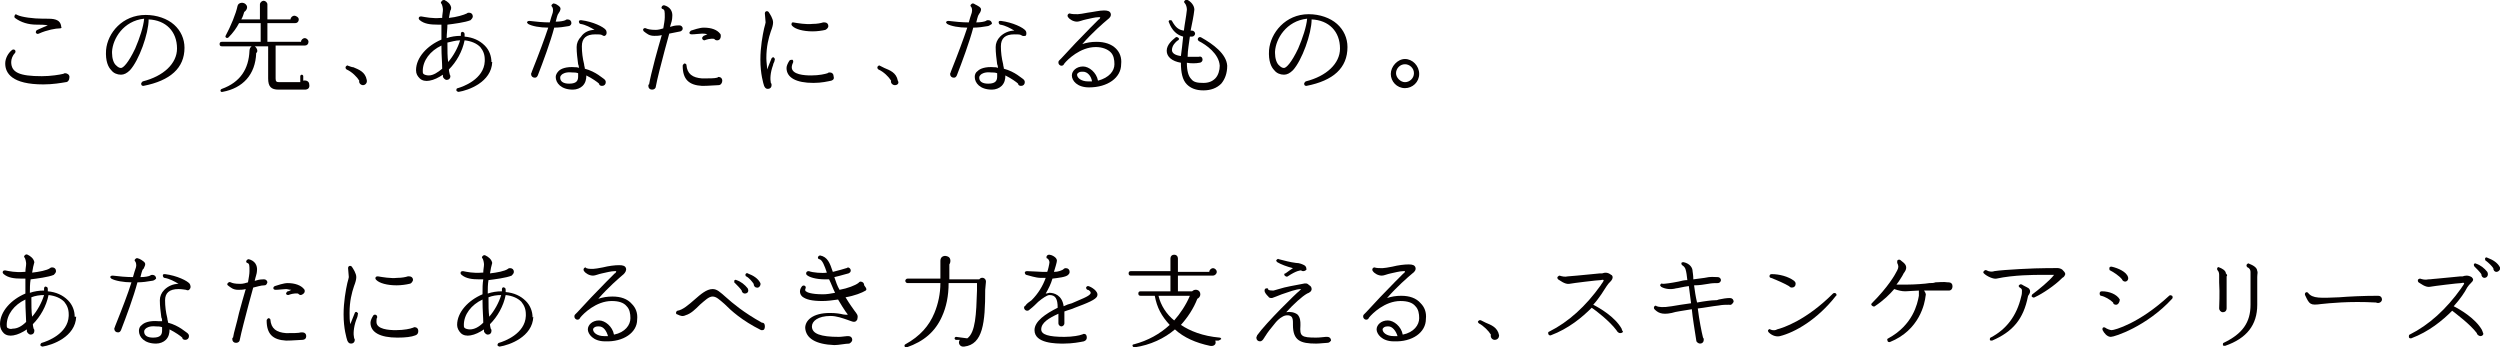 <?xml version="1.0" encoding="utf-8"?>
<!-- Generator: Adobe Illustrator 27.7.0, SVG Export Plug-In . SVG Version: 6.00 Build 0)  -->
<svg version="1.1" id="a" xmlns="http://www.w3.org/2000/svg" xmlns:xlink="http://www.w3.org/1999/xlink" x="0px" y="0px"
	 viewBox="0 0 334.7 46.5" style="enable-background:new 0 0 334.7 46.5;" xml:space="preserve">
<style type="text/css">
	.st0{fill:#040000;}
</style>
<path class="st0" d="M8.8,11c-0.6,0.1-1.7,0.3-3,0.3c-4.2,0-5.1-1.5-5.1-2.8c0-0.7,0.4-1.4,0.9-1.8c0.1-0.1,0.3-0.1,0.4,0
	c0.1,0.1,0.1,0.3,0,0.4C1.7,7.4,1.5,7.9,1.5,8.3c0,1.4,1.1,1.9,4.1,1.9c1.2,0,2.4-0.2,2.8-0.3c0.1,0,0.2-0.1,0.3-0.1
	c0.3,0,0.6,0.2,0.6,0.5C9.3,10.7,9.1,11,8.8,11L8.8,11z M8,3.8C7.5,3.8,6.3,4,5.2,4.5C5,4.6,4.9,4.5,4.8,4.4C4.8,4.2,4.8,4.1,5,4
	c0.7-0.3,1.1-0.5,1.4-0.6C6,3.3,5.4,3.3,4.9,3.3C3.8,3.3,2.8,3,2,2.4C1.9,2.3,1.9,2.2,2,2C2,1.9,2.2,1.9,2.3,2
	c0.6,0.3,2.2,0.5,3.4,0.5h0.4c1,0,2,0,2.1,1.1C8.3,3.7,8.2,3.8,8,3.8L8,3.8z"/>
<path class="st0" d="M19.2,11.5c-0.2,0-0.3-0.1-0.3-0.3c0-0.1,0.1-0.2,0.2-0.3c2.8-0.7,4.6-2.4,4.6-4.4c0-2.3-1.5-3.8-3.8-3.9
	c0,1.9-1.3,5.5-2.5,6.8c-0.4,0.4-0.8,0.6-1.2,0.6c-0.5,0-1-0.2-1.3-0.6c-0.4-0.4-0.8-1.2-0.7-2.7C14.4,4.4,16.4,2,19.5,2
	c1.5,0,2.9,0.5,3.8,1.3c0.9,0.8,1.4,1.9,1.4,3.1C24.7,9.1,22.8,10.8,19.2,11.5L19.2,11.5z M15,6.9v0.2c0,0.7,0.2,1.4,0.6,1.7
	c0.2,0.2,0.4,0.3,0.6,0.3c0.3,0,1-0.7,1.9-2.6c0.6-1.4,1.1-2.9,1.2-4C16.5,2.8,15.1,5.2,15,6.9L15,6.9z"/>
<path class="st0" d="M40.8,12h-3.5c-1,0-1.4-0.4-1.4-1.5V6.2h-1.8c0.3,0.2,0.5,0.7,0.2,0.9c-0.1,2.9-1.8,4.7-4.5,5.2
	c-0.3,0.1-0.4-0.3-0.1-0.4c2.5-0.9,3.6-2.7,3.7-5.1c0-0.2,0.1-0.5,0.3-0.6h-4c-0.2,0-0.3-0.1-0.3-0.3s0.1-0.3,0.3-0.3h5.2V3.1H32
	c-0.3,0.6-0.8,1.3-1.4,1.9c-0.2,0.2-0.5,0-0.4-0.2c0.7-1.3,1.4-3,1.6-4c0.1-0.5,0.9-0.6,1.2-0.1c0.2,0.3,0,0.7-0.3,0.9
	c-0.1,0.3-0.2,0.7-0.4,1h2.5v-2c0-0.3,0.3-0.5,0.5-0.5s0.5,0.2,0.5,0.5v2h3.1c0-0.3,0.3-0.5,0.5-0.5S40,2.3,40,2.6s-0.2,0.5-0.5,0.5
	h-3.7v2.5h4.5c0-0.3,0.3-0.5,0.5-0.5s0.5,0.2,0.5,0.5s-0.2,0.5-0.5,0.5h-3.9v4.4c0,0.4,0.1,0.5,0.5,0.5h2.8v-0.8
	c0-0.1,0.1-0.2,0.2-0.2s0.2,0.1,0.2,0.2v0.6c0.4-0.1,0.8,0.1,0.8,0.5C41.5,11.8,41.2,12,40.8,12L40.8,12z"/>
<path class="st0" d="M48.6,11.4c-0.3,0-0.6-0.3-0.5-0.6c-0.3-0.5-1-1.2-1.7-1.5c-0.1-0.1-0.2-0.2-0.1-0.4c0.1-0.1,0.2-0.2,0.3-0.1
	C46.9,8.9,47.1,9,47.3,9c0.7,0.3,1.6,0.6,1.8,1.7C49.2,11.1,48.9,11.4,48.6,11.4L48.6,11.4z"/>
<path class="st0" d="M65.9,8.3c-0.1,2.7-3.2,3.8-4.5,4c-0.1,0-0.3-0.1-0.3-0.2s0-0.3,0.2-0.3c0.7-0.2,3.5-1.2,3.6-3.6V8
	c0-0.7-0.2-1.2-0.6-1.7c-0.5-0.5-1.2-0.8-2.1-0.9c-0.3,1.5-1.1,2.9-2.1,3.9c0,0.3,0.1,0.5,0.1,0.6c0,0.1,0.1,0.2,0.1,0.3
	c0,0.3-0.2,0.5-0.5,0.5c-0.2,0-0.4-0.2-0.5-0.4c0-0.1,0-0.2,0-0.3c-0.6,0.4-1.2,0.7-1.8,0.8c-0.5,0.1-1,0-1.3-0.3
	c-0.3-0.3-0.5-0.6-0.5-1.1c0-1.7,1.5-3.3,3.4-4.1c0-0.8,0-1.4,0-2c-0.2,0-0.3,0-0.5,0c-1,0-1.8-0.1-2.4-0.6
	c-0.1-0.1-0.2-0.2-0.1-0.4c0.1-0.1,0.2-0.1,0.3-0.1C57,2.3,57.9,2.5,59,2.4c0.1,0,0.2,0,0.2,0c0-0.4,0.1-0.8,0.1-1.1
	c0-0.2-0.1-0.7-0.2-0.8c-0.1-0.1-0.1-0.2,0-0.3C59.2,0,59.4,0,59.5,0c0.4,0.2,0.8,0.5,0.9,1c0,0.1,0,0.3-0.1,0.4
	c-0.1,0.3-0.1,0.6-0.2,1c1-0.1,2-0.4,2.4-0.6c0.1-0.1,0.2-0.1,0.3-0.1c0.3,0,0.5,0.2,0.5,0.5c0,0.2-0.2,0.4-0.3,0.5
	c-0.7,0.3-2.3,0.5-3.1,0.6c0,0.6-0.1,1.2-0.1,1.8c0.6-0.2,1.2-0.3,1.9-0.3l0-0.3c0-0.2,0.2-0.3,0.3-0.2c0.1,0,0.2,0.1,0.2,0.3
	c0,0.1,0,0.2,0,0.3c1.1,0.1,2,0.5,2.7,1.2c0.6,0.6,0.9,1.4,0.9,2.3V8.3L65.9,8.3z M59.1,6.3V6.1c-1.5,0.7-2.5,2-2.5,3.4
	c0,0.2,0,0.3,0.1,0.4c0.1,0.1,0.4,0.2,0.7,0.2c0.6,0,1.2-0.4,1.8-0.9C59.2,8.4,59.1,7.4,59.1,6.3z M59.9,5.7c0,1.1,0,1.9,0.1,2.6
	c0.7-0.8,1.3-1.9,1.6-2.9C61,5.4,60.4,5.6,59.9,5.7z"/>
<path class="st0" d="M76.1,3.5c-0.5,0.1-1.3,0.2-1.9,0.2c-0.5,1.9-1.5,4.6-2.2,6.4c-0.1,0.2-0.2,0.3-0.4,0.3c-0.3,0-0.5-0.2-0.5-0.5
	c0-0.1,0.1-0.2,0.1-0.3c1-2.5,1.7-4.4,2.2-5.9c-1.1,0-2.2-0.2-2.7-0.5c-0.1-0.1-0.2-0.2-0.1-0.3c0.1-0.1,0.2-0.1,0.3-0.1
	c0.7,0.1,1.9,0.2,2.7,0.2c0.1-0.4,0.3-1,0.4-1.3c0.1-0.4,0-0.7-0.1-0.8c-0.1-0.1-0.1-0.2,0-0.3c0.1-0.1,0.2-0.2,0.3-0.1
	C74.2,0.4,74.8,0.7,75,1c0.1,0.2,0,0.4-0.1,0.6c-0.1,0.1-0.1,0.2-0.2,0.3c-0.1,0.2-0.2,0.6-0.3,1c0.6,0,1.1-0.1,1.3-0.2
	c0.1-0.1,0.2-0.1,0.3-0.1c0.3,0,0.5,0.2,0.5,0.5C76.5,3.3,76.3,3.5,76.1,3.5L76.1,3.5z M80.6,4.7c-0.1-0.1-0.5-0.1-0.9-0.1
	c-1.2,0-1.8,0.5-1.8,1.6c0,0.8,0.1,1.6,0.3,2.4c0,0.2,0.1,0.4,0.1,0.6c1.5,0.4,2.4,1.3,2.6,1.4c0.1,0.1,0.2,0.2,0.2,0.4
	c0,0.3-0.2,0.5-0.5,0.5c-0.2,0-0.4-0.1-0.4-0.3c-0.2-0.2-0.9-0.7-1.7-1.1c0,0.5-0.1,1-0.5,1.4c-0.3,0.3-0.8,0.5-1.3,0.5
	c-1.6,0-2.3-0.9-2.3-1.7c0-0.3,0.2-0.6,0.4-0.8c0.3-0.3,1-0.6,2.2-0.5c0.2,0,0.3,0,0.5,0.1c0-0.1,0-0.3-0.1-0.5
	c-0.1-0.8-0.2-1.5-0.2-2.3c0-0.5,0.2-1,0.6-1.4C78.2,4.3,78.9,4,79.6,4c-0.5-0.3-1.2-0.7-1.9-0.8c-0.1,0-0.2-0.2-0.2-0.3
	c0-0.2,0.2-0.2,0.3-0.2c1.6,0.2,3,0.9,3.3,1.3c0.1,0.1,0.2,0.5,0,0.7C81,4.8,80.9,4.9,80.6,4.7L80.6,4.7z M77.4,9.8
	c-0.3-0.1-0.5-0.1-0.8-0.1c-0.9-0.1-1.3,0.2-1.4,0.3c-0.1,0.1-0.2,0.2-0.2,0.4c0,0.5,0.4,0.8,1.2,0.8c1.1,0,1.2-0.5,1.2-1
	C77.4,10,77.4,9.9,77.4,9.8L77.4,9.8z"/>
<path class="st0" d="M91.1,4.2c-0.5,0.1-1,0.2-1.5,0.3L89,6.7c-0.5,1.9-1,3.8-1.2,4.9c0,0.2-0.2,0.4-0.5,0.4c-0.3,0-0.5-0.2-0.5-0.5
	c0-0.1,0-0.2,0.1-0.2c0.1-0.6,0.4-1.9,0.8-3.4c0.3-1.1,0.6-2.2,0.9-3.2c-0.4,0.1-0.7,0.1-1,0.1c-0.7,0-1-0.3-1.4-0.6
	c-0.1-0.1-0.1-0.2-0.1-0.3c0.1-0.1,0.2-0.2,0.4-0.1C86.7,3.9,87.1,4,87.8,4c0.3,0,0.7-0.1,1-0.2c0.1-0.6,0.2-1.1,0.2-1.5
	c0-0.8,0-1-0.3-1.1c-0.1,0-0.2-0.2-0.1-0.3c0-0.1,0.2-0.2,0.3-0.2c0.8,0.2,1.2,0.8,1.1,1.6C90,2.6,89.9,3,89.7,3.6
	c0.3-0.1,0.7-0.2,1.1-0.2c0.1,0,0.1,0,0.2,0c0.2,0,0.4,0.2,0.4,0.4C91.4,4,91.3,4.1,91.1,4.2L91.1,4.2z M96.2,11.4
	c-0.4,0-1.3,0.1-2.2,0.1c-1.8-0.1-2.6-0.9-2.6-2.7c0-0.1,0.1-0.2,0.2-0.3c0.2,0,0.3,0.1,0.3,0.2c0.1,1.2,0.8,1.7,2.1,1.8
	c0.9,0,1.7,0,2-0.1c0.1,0,0.1-0.1,0.2-0.1c0.3,0,0.5,0.2,0.5,0.5S96.5,11.4,96.2,11.4L96.2,11.4z M96,5.4c-0.2,0-0.3-0.1-0.4-0.2
	c-0.1,0-0.5-0.1-1.3,0.2C94.2,5.4,94,5.3,94,5.1c0-0.1,0.1-0.2,0.2-0.3c0.2-0.1,0.3-0.1,0.5-0.2c-0.3-0.1-0.5-0.1-0.7-0.1
	c-0.3,0-1,0.1-1.4,0.1c-0.2,0-0.3-0.1-0.3-0.2c0-0.1,0.1-0.2,0.2-0.3c0.3-0.1,1.2-0.4,1.7-0.4c1.1,0,1.8,0.3,2.2,0.8
	c0.1,0.1,0.1,0.2,0.1,0.3C96.5,5.2,96.3,5.4,96,5.4L96,5.4z"/>
<path class="st0" d="M103.5,8.7c-0.4,1.1-0.4,1.9-0.3,2.4c0.1,0.1,0.1,0.2,0.1,0.3c0,0.3-0.2,0.5-0.5,0.5s-0.4-0.2-0.5-0.4
	c-0.1-0.3-0.5-1.6-0.5-3.5c0-1.7,0.3-3.3,0.5-4.2c0.1-0.4,0.2-0.7,0.2-0.8c0-0.3-0.1-0.9-0.1-1.2c0-0.3,0.3-0.4,0.5-0.2
	c0.2,0.3,0.6,0.9,0.6,1.4c0,0.3-0.1,0.7-0.3,1.2c-0.3,0.9-0.6,2-0.6,3.6c0,0.5,0.1,1,0.1,1.5c0.2-0.5,0.4-1,0.6-1.5
	c0.1-0.1,0.2-0.2,0.3-0.1c0.1,0.1,0.2,0.2,0.1,0.4C103.7,8.3,103.5,8.5,103.5,8.7L103.5,8.7z M111.3,10.8c-0.5,0.1-1.3,0.3-2.4,0.3
	c-2.3,0-3.6-0.7-3.6-2c0-0.3,0.2-0.7,0.4-1c0.1-0.1,0.3-0.1,0.4-0.1c0.1,0.1,0.1,0.2,0.1,0.3C106.1,8.5,106,8.8,106,9
	c0,1,1.7,1.1,2.6,1.1c1.1,0,1.9-0.2,2.2-0.3c0.1-0.1,0.2-0.1,0.3-0.1c0.3,0,0.5,0.2,0.5,0.5C111.7,10.5,111.6,10.7,111.3,10.8
	L111.3,10.8z M110.5,4c-0.4,0.1-1.1,0.2-1.7,0.2c-1.3,0-2.3-0.3-2.7-0.7c-0.1-0.1-0.2-0.2-0.1-0.4C106,3,106.1,3,106.2,3
	c0.6,0.1,1.7,0.3,2.6,0.2c0.6,0,1.1-0.1,1.4-0.2c0.1,0,0.2,0,0.2,0c0.3,0,0.5,0.2,0.5,0.5C110.9,3.7,110.7,3.9,110.5,4L110.5,4z"/>
<path class="st0" d="M119.8,11.4c-0.3,0-0.6-0.3-0.5-0.6c-0.3-0.5-1-1.2-1.7-1.5c-0.1-0.1-0.2-0.2-0.1-0.4c0.1-0.1,0.2-0.2,0.3-0.1
	c0.2,0.1,0.4,0.2,0.6,0.3c0.7,0.3,1.6,0.6,1.8,1.7C120.4,11.1,120.2,11.4,119.8,11.4L119.8,11.4z"/>
<path class="st0" d="M132.2,3.5c-0.5,0.1-1.3,0.2-1.9,0.2c-0.5,1.9-1.5,4.6-2.2,6.4c-0.1,0.2-0.2,0.3-0.4,0.3
	c-0.3,0-0.5-0.2-0.5-0.5c0-0.1,0.1-0.2,0.1-0.3c1-2.5,1.7-4.4,2.2-5.9c-1.1,0-2.2-0.2-2.7-0.5c-0.1-0.1-0.2-0.2-0.1-0.3
	c0.1-0.1,0.2-0.1,0.3-0.1c0.7,0.1,1.9,0.2,2.7,0.2c0.1-0.4,0.3-1,0.4-1.3c0.1-0.4,0-0.7-0.1-0.8c-0.1-0.1-0.1-0.2,0-0.3
	c0.1-0.1,0.2-0.2,0.4-0.1c0.1,0.1,0.7,0.3,0.9,0.6c0.1,0.2,0,0.4-0.1,0.6c-0.1,0.1-0.1,0.2-0.2,0.3c-0.1,0.2-0.2,0.6-0.3,1
	c0.6,0,1.1-0.1,1.3-0.2c0.1-0.1,0.2-0.1,0.3-0.1c0.3,0,0.5,0.2,0.5,0.5C132.6,3.3,132.4,3.5,132.2,3.5L132.2,3.5z M136.7,4.7
	c-0.1-0.1-0.5-0.1-0.9-0.1c-1.2,0-1.8,0.5-1.8,1.6c0,0.8,0.1,1.6,0.3,2.4c0,0.2,0.1,0.4,0.1,0.6c1.5,0.4,2.4,1.3,2.6,1.4
	c0.1,0.1,0.2,0.2,0.2,0.4c0,0.3-0.2,0.5-0.5,0.5c-0.2,0-0.4-0.1-0.4-0.3c-0.2-0.2-0.9-0.7-1.7-1.1c0,0.5-0.1,1-0.5,1.4
	c-0.3,0.3-0.8,0.5-1.3,0.5c-1.6,0-2.3-0.9-2.3-1.7c0-0.3,0.1-0.6,0.4-0.8c0.3-0.3,1-0.6,2.2-0.5c0.2,0,0.3,0,0.5,0.1
	c0-0.1,0-0.3-0.1-0.5c-0.1-0.8-0.2-1.5-0.2-2.3c0-0.5,0.2-1,0.6-1.4c0.5-0.5,1.2-0.8,1.9-0.8c-0.5-0.3-1.2-0.7-1.9-0.8
	c-0.1,0-0.2-0.2-0.2-0.3c0-0.2,0.1-0.2,0.3-0.2c1.6,0.2,3,0.9,3.3,1.3c0.1,0.1,0.2,0.5,0,0.7C137.1,4.8,137,4.9,136.7,4.7L136.7,4.7
	z M133.5,9.8c-0.3-0.1-0.5-0.1-0.8-0.1c-0.9-0.1-1.3,0.2-1.4,0.3c-0.1,0.1-0.2,0.2-0.2,0.4c0,0.5,0.4,0.8,1.2,0.8
	c1.1,0,1.2-0.5,1.2-1C133.5,10,133.5,9.9,133.5,9.8L133.5,9.8z"/>
<path class="st0" d="M145.8,11.7c-1.6,0-2.3-0.9-2.3-1.6c0-0.6,0.6-1.2,1.5-1.2c0.8,0,1.8,0.8,2,1.9c1.5-0.4,2.2-1.3,2.2-2.2
	c0-0.6-0.1-1.2-0.5-1.6c-0.4-0.4-1.1-0.7-2-0.7c-2.1,0-3.8,1.7-4.2,2.2c-0.1,0.2-0.2,0.3-0.4,0.3c-0.2,0-0.4-0.2-0.4-0.4
	c0-0.1,0-0.2,0.1-0.3c0,0,0.1-0.1,0.3-0.3c1-1.1,2.7-2.9,3.9-4.1c0.3-0.3,0.8-0.8,1.1-1.1c0.1,0,0.2-0.2,0.2-0.3c0,0-0.1,0-0.2,0
	c-0.5,0-1.2,0.2-1.7,0.3c-0.5,0.1-0.9,0.3-1.2,0.3c-0.5,0-1-0.3-1.2-0.6c-0.1-0.1-0.1-0.3,0-0.4c0.1-0.1,0.2-0.1,0.2-0.1
	c0.3,0.1,0.7,0.1,1.1,0.1c0.2,0,0.8-0.1,1.3-0.2c0.8-0.1,1.6-0.3,2.2-0.3c0.5,0,0.8,0.1,0.9,0.4c0.1,0.3-0.1,0.6-0.4,0.8
	c-0.6,0.5-2.1,1.8-3.4,3.3c0.6-0.2,1.2-0.3,1.9-0.3c1.1,0,2,0.3,2.6,0.9c0.5,0.5,0.8,1.2,0.7,2.1C150.1,10.4,148.3,11.7,145.8,11.7
	L145.8,11.7z M145,9.6c-0.3,0-0.5,0-0.7,0.2c-0.1,0.1-0.1,0.1-0.1,0.2c0,0.4,0.5,0.9,1.5,0.9c0.2,0,0.3,0,0.5,0
	C146.1,10.2,145.6,9.6,145,9.6L145,9.6z"/>
<path class="st0" d="M163.5,11.2c-0.6,0.6-1.4,0.9-2.4,0.9s-1.7-0.3-2.2-0.8c-0.6-0.6-0.8-1.6-0.8-2.9c-1.2-0.2-1.9-0.8-1.9-1.6
	s0.7-1.4,1.2-1.8c0.1-0.1,0.3,0,0.4,0.1c0.1,0.1,0,0.3-0.1,0.3c-0.3,0.2-0.8,0.7-0.8,1.3c0,0.4,0.4,0.7,1.2,0.8
	c0.1-0.7,0.2-1.6,0.3-2.6c-0.8-0.2-1.5-0.8-1.9-1.9c-0.1-0.1,0-0.3,0.1-0.3c0.1,0,0.3,0,0.3,0.1c0.5,0.9,0.9,1.2,1.6,1.3
	c0.1-0.9,0.3-1.8,0.4-2.8c0-0.3-0.1-0.7-0.3-0.9c-0.1-0.1-0.1-0.2,0-0.3c0.1-0.1,0.2-0.2,0.4-0.1c0.4,0.2,0.9,0.7,0.9,1.3
	c-0.1,0.9-0.3,1.8-0.5,2.8c0.1,0,0.1,0,0.2,0c0.2,0,0.4,0.2,0.4,0.4c0,0.2-0.2,0.4-0.4,0.4c-0.1,0-0.2,0-0.3,0
	c-0.1,0.9-0.3,1.8-0.3,2.7c0.5,0,1,0,1.5,0c0.3-0.1,0.5,0.1,0.5,0.4c0,0.2-0.2,0.4-0.4,0.4c-0.5,0.1-1.2,0.1-1.7,0
	c0,1.1,0.2,1.8,0.6,2.2c0.3,0.4,0.8,0.5,1.6,0.5c0.7,0,1.2-0.2,1.6-0.6c0.4-0.4,0.6-1.1,0.6-1.7c-0.1-1.6-1.8-2.8-2.8-3.3
	c-0.1-0.1-0.2-0.2-0.1-0.4c0.1-0.1,0.2-0.2,0.4-0.1c1.6,0.9,3.4,2.2,3.5,3.8C164.3,9.8,164,10.6,163.5,11.2L163.5,11.2z"/>
<path class="st0" d="M174.9,11.5c-0.2,0-0.3-0.1-0.3-0.3c0-0.1,0.1-0.2,0.2-0.3c2.8-0.7,4.6-2.4,4.6-4.4c0-2.3-1.5-3.8-3.8-3.9
	c0,1.9-1.3,5.5-2.5,6.8c-0.4,0.4-0.8,0.6-1.2,0.6c-0.5,0-1-0.2-1.3-0.6c-0.4-0.4-0.8-1.2-0.7-2.7c0.2-2.3,2.2-4.8,5.3-4.8
	c1.5,0,2.9,0.5,3.8,1.3c0.9,0.8,1.4,1.9,1.4,3.1C180.4,9.1,178.5,10.8,174.9,11.5L174.9,11.5z M170.7,6.9v0.2c0,0.7,0.2,1.4,0.6,1.7
	c0.2,0.2,0.4,0.3,0.6,0.3c0.3,0,1-0.7,1.9-2.6c0.6-1.4,1.1-2.9,1.2-4C172.2,2.8,170.8,5.2,170.7,6.9L170.7,6.9z"/>
<path class="st0" d="M188.1,11.8c-1.1,0-1.9-0.9-1.9-1.9s0.9-2,1.9-2s1.9,0.9,1.9,2S189.1,11.8,188.1,11.8z M188.1,8.6
	c-0.7,0-1.2,0.6-1.2,1.2s0.6,1.2,1.2,1.2s1.2-0.5,1.2-1.2S188.7,8.6,188.1,8.6z"/>
<path class="st0" d="M10.2,42.4c-0.1,2.7-3.2,3.8-4.5,4c-0.1,0-0.3-0.1-0.3-0.2s0.1-0.3,0.2-0.3c0.7-0.2,3.5-1.2,3.6-3.6v-0.2
	c0-0.7-0.2-1.2-0.6-1.7c-0.5-0.5-1.2-0.8-2.1-0.9c-0.3,1.5-1.1,2.9-2.1,3.9c0,0.3,0.1,0.5,0.1,0.6c0.1,0.1,0.1,0.2,0.1,0.3
	c0,0.3-0.2,0.5-0.5,0.5c-0.2,0-0.4-0.2-0.5-0.4c0,0,0-0.2,0-0.3c-0.6,0.4-1.2,0.7-1.8,0.8c-0.5,0.1-1,0-1.3-0.3
	C0.2,44.3,0,43.9,0,43.4c0-1.7,1.5-3.3,3.4-4.1c0-0.8,0-1.4,0-2c-0.2,0-0.3,0-0.5,0c-1,0-1.8-0.1-2.4-0.6c-0.1-0.1-0.2-0.2-0.1-0.4
	c0.1-0.1,0.2-0.1,0.3-0.1c0.5,0.1,1.4,0.3,2.5,0.2c0.1,0,0.2,0,0.2,0c0-0.4,0.1-0.8,0.1-1.1c0-0.2-0.1-0.7-0.2-0.8
	c-0.1-0.1-0.1-0.2,0-0.3c0.1-0.1,0.2-0.2,0.4-0.1c0.4,0.2,0.8,0.5,0.9,1c0,0.1-0.1,0.3-0.1,0.4c-0.1,0.3-0.1,0.6-0.2,1
	c0.9-0.1,2-0.3,2.4-0.6c0.1-0.1,0.2-0.1,0.3-0.1c0.3,0,0.5,0.2,0.5,0.5c0,0.2-0.2,0.4-0.3,0.5c-0.7,0.3-2.3,0.5-3.1,0.6
	c-0.1,0.6-0.1,1.2-0.1,1.8c0.6-0.2,1.2-0.3,1.9-0.3l0-0.3c0-0.2,0.2-0.3,0.3-0.2c0.1,0,0.2,0.1,0.2,0.3c0,0.1,0,0.2,0,0.3
	c1.1,0.1,2,0.5,2.7,1.2c0.6,0.6,0.9,1.4,0.9,2.2L10.2,42.4L10.2,42.4z M3.4,40.3v-0.2c-1.5,0.7-2.5,2-2.5,3.4c0,0.2,0,0.3,0.1,0.4
	C1.2,44,1.4,44.1,1.7,44c0.6,0,1.2-0.3,1.8-0.9C3.5,42.5,3.4,41.5,3.4,40.3z M4.2,39.8c0,1.1,0,1.9,0.1,2.6c0.7-0.8,1.3-1.9,1.6-2.9
	C5.3,39.5,4.7,39.6,4.2,39.8z"/>
<path class="st0" d="M20.3,37.6c-0.5,0.1-1.3,0.2-1.9,0.2c-0.5,1.9-1.5,4.6-2.2,6.4c-0.1,0.2-0.2,0.3-0.4,0.3
	c-0.3,0-0.5-0.2-0.5-0.5c0-0.1,0.1-0.2,0.1-0.3c1-2.5,1.7-4.3,2.2-5.9c-1,0-2.2-0.2-2.7-0.5c-0.1-0.1-0.2-0.2-0.1-0.3
	c0.1-0.1,0.2-0.1,0.3-0.1c0.7,0.1,1.9,0.2,2.7,0.2c0.1-0.4,0.3-1,0.4-1.3c0.1-0.3,0-0.7-0.1-0.8c-0.1-0.1-0.1-0.2,0-0.3
	c0.1-0.1,0.2-0.2,0.4-0.1c0.1,0,0.7,0.3,0.9,0.6c0.1,0.2,0,0.4-0.1,0.6c0,0.1-0.1,0.2-0.2,0.3c-0.1,0.2-0.2,0.6-0.3,1
	c0.6,0,1.1-0.1,1.3-0.2c0.1-0.1,0.2-0.1,0.3-0.1c0.3,0,0.5,0.2,0.5,0.5C20.8,37.4,20.6,37.6,20.3,37.6L20.3,37.6z M24.9,38.8
	c-0.1,0-0.5-0.1-1-0.1c-1.2,0-1.8,0.5-1.8,1.5c0,0.8,0.1,1.6,0.3,2.4c0,0.2,0.1,0.4,0.1,0.6c1.5,0.4,2.4,1.3,2.6,1.4
	c0.1,0.1,0.2,0.2,0.2,0.4c0,0.3-0.2,0.5-0.5,0.5c-0.2,0-0.4-0.1-0.4-0.3c-0.2-0.2-0.9-0.7-1.7-1.1c0,0.5-0.1,1-0.5,1.4
	c-0.3,0.3-0.8,0.5-1.3,0.5c-1.6,0-2.3-0.9-2.3-1.7c0-0.3,0.1-0.6,0.4-0.8c0.3-0.3,1-0.6,2.2-0.5c0.2,0,0.3,0,0.5,0
	c0-0.2,0-0.3-0.1-0.5c-0.1-0.8-0.2-1.5-0.2-2.3c0-0.5,0.2-1,0.6-1.4c0.5-0.5,1.2-0.8,1.9-0.8c-0.5-0.3-1.2-0.7-1.9-0.8
	c-0.1,0-0.2-0.2-0.2-0.3c0-0.2,0.1-0.2,0.3-0.2c1.6,0.2,3,0.9,3.3,1.3c0.1,0.2,0.2,0.5,0,0.7C25.3,38.9,25.1,38.9,24.9,38.8
	L24.9,38.8z M21.7,43.8c-0.3-0.1-0.5-0.1-0.8-0.1c-0.9-0.1-1.3,0.2-1.4,0.3c-0.1,0.1-0.2,0.2-0.2,0.4c0,0.5,0.4,0.8,1.2,0.8
	c1.1,0,1.2-0.5,1.2-1C21.7,44.1,21.7,44,21.7,43.8L21.7,43.8z"/>
<path class="st0" d="M35.4,38.2c-0.5,0-1,0.2-1.5,0.3l-0.6,2.2c-0.5,1.9-1,3.8-1.2,4.8c0,0.2-0.2,0.4-0.5,0.4
	c-0.3,0-0.5-0.2-0.5-0.5c0-0.1,0-0.2,0.1-0.2c0.1-0.7,0.5-1.9,0.8-3.3c0.3-1.1,0.6-2.2,0.9-3.2c-0.4,0.1-0.7,0.1-1,0.1
	c-0.7,0-1-0.3-1.4-0.6c-0.1-0.1-0.1-0.2,0-0.3c0.1-0.1,0.2-0.2,0.4-0.1c0.2,0.1,0.5,0.2,1.3,0.2c0.3,0,0.7-0.1,1-0.2
	c0.1-0.6,0.2-1.1,0.2-1.5c0-0.8,0-1-0.3-1.1c-0.1,0-0.2-0.2-0.1-0.3c0-0.1,0.2-0.2,0.3-0.2c0.8,0.2,1.2,0.8,1.1,1.6
	c0,0.3-0.2,0.8-0.3,1.3c0.3-0.1,0.7-0.2,1.1-0.2c0,0,0.1,0,0.2,0c0.2,0,0.4,0.2,0.4,0.4C35.7,38.1,35.6,38.2,35.4,38.2L35.4,38.2z
	 M40.5,45.5c-0.4,0-1.3,0.1-2.2,0.1c-1.8-0.1-2.6-0.9-2.6-2.7c0-0.1,0.1-0.2,0.2-0.3c0.2,0,0.3,0.1,0.3,0.2c0.1,1.2,0.8,1.7,2.1,1.8
	c0.9,0,1.7,0,2-0.1c0.1,0,0.1,0,0.2,0c0.3,0,0.5,0.2,0.5,0.5S40.8,45.5,40.5,45.5L40.5,45.5z M40.3,39.5c-0.2,0-0.3-0.1-0.4-0.2
	c-0.1,0-0.5-0.1-1.3,0.2c-0.2,0-0.3-0.1-0.3-0.2c0-0.1,0.1-0.2,0.2-0.3c0.2,0,0.3-0.1,0.5-0.2c-0.3,0-0.5-0.1-0.7-0.1
	c-0.3,0-1,0.1-1.4,0.1c-0.2,0-0.3-0.1-0.3-0.2c0-0.1,0-0.2,0.2-0.3c0.3-0.1,1.2-0.4,1.7-0.4c1,0,1.8,0.3,2.2,0.8
	c0.1,0.1,0.1,0.2,0.1,0.3C40.8,39.2,40.6,39.4,40.3,39.5L40.3,39.5z"/>
<path class="st0" d="M47.7,42.8c-0.4,1.1-0.4,2-0.3,2.4c0,0.1,0.1,0.2,0.1,0.3c0,0.3-0.2,0.5-0.5,0.5s-0.4-0.2-0.5-0.4
	c-0.1-0.3-0.5-1.6-0.5-3.5c0-1.7,0.3-3.3,0.5-4.2c0.1-0.4,0.2-0.7,0.2-0.8c0-0.3-0.1-0.9-0.1-1.2c0-0.3,0.3-0.4,0.5-0.2
	c0.2,0.3,0.6,0.9,0.6,1.4c0,0.3-0.1,0.7-0.3,1.2c-0.3,0.9-0.6,2-0.6,3.6c0,0.5,0,1,0.1,1.5c0.2-0.5,0.4-1,0.6-1.5
	c0-0.1,0.2-0.2,0.3-0.1c0.1,0.1,0.2,0.2,0.1,0.3C47.9,42.3,47.8,42.6,47.7,42.8L47.7,42.8z M55.6,44.9c-0.5,0.2-1.3,0.3-2.4,0.3
	c-2.3,0-3.6-0.7-3.6-2c0-0.3,0.2-0.7,0.4-1c0.1-0.1,0.3-0.1,0.4,0c0.1,0.1,0.1,0.2,0.1,0.3c-0.1,0.1-0.1,0.4-0.1,0.6
	c0,1,1.7,1.1,2.6,1.1c1.1,0,2-0.2,2.2-0.3c0.1,0,0.2-0.1,0.3-0.1c0.3,0,0.5,0.2,0.5,0.5C56,44.6,55.9,44.8,55.6,44.9L55.6,44.9z
	 M54.8,38c-0.4,0.1-1.1,0.2-1.7,0.2c-1.3,0-2.3-0.3-2.7-0.7c-0.1-0.1-0.2-0.2-0.1-0.4c0.1-0.1,0.2-0.1,0.3-0.1
	c0.6,0.1,1.7,0.3,2.6,0.2c0.6,0,1.1-0.1,1.4-0.2c0.1,0,0.2,0,0.2,0c0.3,0,0.5,0.2,0.5,0.5C55.2,37.8,55,38,54.8,38L54.8,38z"/>
<path class="st0" d="M71.4,42.4c-0.1,2.7-3.2,3.8-4.5,4c-0.1,0-0.3-0.1-0.3-0.2c0-0.1,0.1-0.3,0.2-0.3c0.7-0.2,3.5-1.2,3.6-3.6v-0.2
	c0-0.7-0.2-1.2-0.6-1.7c-0.5-0.5-1.2-0.8-2.1-0.9c-0.3,1.5-1.1,2.9-2.1,3.9c0,0.3,0.1,0.5,0.1,0.6c0.1,0.1,0.1,0.2,0.1,0.3
	c0,0.3-0.2,0.5-0.5,0.5c-0.2,0-0.4-0.2-0.5-0.4c0,0,0-0.2,0-0.3c-0.6,0.4-1.2,0.7-1.8,0.8c-0.5,0.1-1,0-1.3-0.3
	c-0.3-0.3-0.5-0.7-0.5-1.1c0-1.7,1.5-3.3,3.4-4.1c0-0.8,0-1.4,0.1-2c-0.2,0-0.3,0-0.5,0c-1,0-1.8-0.1-2.4-0.6
	c-0.1-0.1-0.2-0.2-0.1-0.4c0.1-0.1,0.2-0.1,0.3-0.1c0.5,0.1,1.4,0.3,2.5,0.2c0.1,0,0.2,0,0.2,0c0-0.4,0.1-0.8,0.1-1.1
	c0-0.2-0.1-0.7-0.2-0.8c-0.1-0.1-0.1-0.2,0-0.3c0.1-0.1,0.2-0.2,0.4-0.1c0.4,0.2,0.8,0.5,0.9,1c0,0.1-0.1,0.3-0.1,0.4
	c-0.1,0.3-0.1,0.6-0.2,1c0.9-0.1,2-0.3,2.4-0.6c0.1-0.1,0.2-0.1,0.3-0.1c0.3,0,0.5,0.2,0.5,0.5c0,0.2-0.2,0.4-0.3,0.5
	c-0.7,0.3-2.3,0.5-3.1,0.6c-0.1,0.6-0.1,1.2-0.1,1.8c0.6-0.2,1.2-0.3,1.9-0.3l0-0.3c0-0.2,0.2-0.3,0.3-0.2c0.1,0,0.2,0.1,0.2,0.3
	c0,0.1,0,0.2,0,0.3c1.1,0.1,2,0.5,2.7,1.2c0.6,0.6,0.9,1.4,0.9,2.2L71.4,42.4L71.4,42.4z M64.6,40.3v-0.2c-1.5,0.7-2.5,2-2.5,3.4
	c0,0.2,0,0.3,0.1,0.4c0.1,0.1,0.4,0.2,0.7,0.2c0.6,0,1.2-0.3,1.8-0.9C64.7,42.5,64.6,41.5,64.6,40.3z M65.4,39.8
	c0,1.1,0,1.9,0.1,2.6c0.7-0.8,1.3-1.9,1.6-2.9C66.5,39.5,65.9,39.6,65.4,39.8z"/>
<path class="st0" d="M81,45.7c-1.6,0-2.3-1-2.3-1.6c0-0.6,0.6-1.2,1.5-1.2c0.8,0,1.8,0.8,2,1.9c1.5-0.3,2.2-1.3,2.2-2.2
	c0-0.6-0.1-1.2-0.5-1.6c-0.4-0.5-1.1-0.7-2-0.7c-2.1,0-3.8,1.7-4.2,2.2c-0.1,0.2-0.2,0.3-0.4,0.3c-0.2,0-0.4-0.2-0.4-0.4
	c0-0.1,0-0.2,0.1-0.3c0,0,0.1-0.1,0.3-0.3c1-1.1,2.7-2.9,3.9-4.1c0.3-0.3,0.8-0.8,1.1-1.1c0.1,0,0.2-0.2,0.2-0.3c0,0-0.1,0-0.2,0
	c-0.5,0-1.2,0.2-1.7,0.3c-0.5,0.1-0.9,0.3-1.2,0.3c-0.5,0-1-0.3-1.2-0.6c-0.1-0.1-0.1-0.3,0-0.4c0.1-0.1,0.2-0.1,0.2-0.1
	C78.5,36,79,36,79.4,36c0.2,0,0.8-0.1,1.3-0.2c0.8-0.2,1.6-0.3,2.2-0.3c0.5,0,0.8,0.1,0.9,0.4c0.1,0.3-0.1,0.6-0.3,0.8
	c-0.6,0.5-2.1,1.8-3.4,3.3c0.6-0.2,1.2-0.3,1.9-0.3c1.1,0,2,0.3,2.6,1c0.5,0.5,0.8,1.2,0.7,2.1C85.3,44.5,83.5,45.8,81,45.7L81,45.7
	z M80.2,43.7c-0.3,0-0.5,0-0.7,0.2c-0.1,0.1-0.1,0.2-0.1,0.2c0,0.4,0.5,0.9,1.5,0.9c0.2,0,0.3,0,0.5,0
	C81.2,44.3,80.8,43.7,80.2,43.7L80.2,43.7z"/>
<path class="st0" d="M102.1,44.2c-0.1,0-0.2,0-0.2,0c-2.6-1.3-4-2.6-4.9-3.5c-0.7-0.6-1.1-1-1.6-1c-0.5,0-1,0.5-1.7,1.1
	c-0.6,0.6-1.2,1.2-1.9,1.4c-0.4,0.2-0.7,0.1-1.1-0.1c-0.1,0-0.2-0.1-0.2-0.2c0-0.1,0.1-0.3,0.2-0.3c0.7-0.1,1.5-0.8,2.3-1.5
	c0.8-0.7,1.6-1.4,2.4-1.4c0.6,0,1,0.4,1.8,1.1c0.9,0.8,2.3,2,4.8,3.4c0.3,0,0.4,0.2,0.4,0.5S102.3,44.2,102.1,44.2L102.1,44.2z
	 M99.7,39.3c-0.2,0-0.4-0.2-0.4-0.4c-0.2-0.3-0.6-0.7-0.9-1c-0.1,0-0.1-0.2-0.1-0.3c0-0.1,0.2-0.2,0.3-0.1c0.6,0.2,1.1,0.6,1.5,1.1
	C100.3,39,100.1,39.3,99.7,39.3L99.7,39.3z M101.3,38.5c-0.2,0-0.4-0.2-0.4-0.5c-0.2-0.3-0.6-0.8-1-1c-0.1,0-0.1-0.2-0.1-0.3
	c0.1-0.1,0.2-0.2,0.3-0.1c0.8,0.3,1.4,0.7,1.7,1.3C101.9,38.2,101.6,38.6,101.3,38.5z"/>
<path class="st0" d="M115.9,38.9c-0.5,0.3-1.5,0.7-2.7,0.9c0.6,1,1,1.5,1.2,1.8c0.3,0.4,0.5,0.6,0.4,1c0,0.2-0.1,0.3-0.2,0.4
	c-0.3,0.2-0.6,0-1.2-0.2c-0.6-0.2-1.4-0.5-2.2-0.5c-1.7,0-2.5,0.7-2.5,1.4c0,1,1.2,1.4,3.6,1.4c0.4,0,0.9-0.1,1.1-0.1
	c0.1,0,0.1,0,0.2,0c0.3,0,0.5,0.2,0.5,0.5c0,0.2-0.2,0.4-0.4,0.5c-0.5,0-1.4,0.2-2,0.2c-2.5-0.1-3.8-0.9-3.9-2.3c0-1,1-2,3.3-2
	c0.8,0,1.4,0.1,1.8,0.2c0.2,0,0.5,0.1,0.6,0c-0.1-0.1-0.2-0.3-0.3-0.4c-0.2-0.3-0.6-0.9-1-1.6c-0.7,0.1-1.4,0.2-2.1,0.2
	c-1.4,0-2.2-0.2-2.7-0.6c-0.2-0.2-0.3-0.4-0.3-0.7c0-0.3,0.2-0.6,0.3-0.7c0.1-0.1,0.3-0.1,0.4,0c0.1,0.1,0.1,0.3,0,0.4
	c0,0.1,0,0.3,0.1,0.3c0.1,0.1,0.6,0.4,2.3,0.4c0.5,0,1.1-0.1,1.6-0.2c-0.3-0.6-0.5-1.2-0.8-1.8c-0.2,0-0.3,0-0.5,0
	c-1.3,0-2.2-0.3-2.5-0.6c-0.1-0.1-0.1-0.3,0-0.4c0.1-0.1,0.2-0.1,0.3-0.1c0.5,0.2,1.8,0.3,2.4,0.2c-0.3-0.9-0.6-1.7-1-1.8
	c-0.1,0-0.2-0.1-0.2-0.2c0-0.2,0.2-0.3,0.3-0.3c1,0.2,1.3,1,1.7,2.2c0.8-0.2,1.5-0.4,1.8-0.5c0.1,0,0.2-0.1,0.2-0.1
	c0.2,0,0.4,0.2,0.4,0.4c0,0.2-0.1,0.3-0.3,0.4c-0.1,0-1,0.3-1.9,0.5c0.2,0.6,0.4,1.2,0.7,1.7c1.1-0.2,2.1-0.6,2.5-0.9
	c0.1-0.1,0.2-0.2,0.3-0.2c0.3,0,0.5,0.2,0.5,0.5C116.1,38.7,116,38.8,115.9,38.9L115.9,38.9z"/>
<path class="st0" d="M131.9,38.8c0,4.4-0.3,7.3-2.8,7.6c-0.6,0.1-0.9-0.5-0.6-0.9l-0.5,0c-0.1,0-0.2-0.1-0.2-0.2
	c0-0.1,0.1-0.2,0.2-0.2l1.5,0.2c1.1-0.8,1.2-3.2,1.3-6.4v-1H127c0,1.7-0.3,3.2-0.9,4.5c-0.9,2-2.4,3.3-4.7,4.1
	c-0.3,0.1-0.4-0.3-0.2-0.4c2-1.1,3.2-2.5,3.9-4.2c0.5-1.2,0.8-2.6,0.8-4h-4.4c-0.2,0-0.3-0.2-0.3-0.3s0.1-0.3,0.3-0.3h4.4
	c0-0.7,0-1.7,0-2.4c0-0.6,0.6-0.8,1.1-0.5c0.3,0.2,0.3,0.7,0.1,1c0,0.5,0,1.4,0,2h4c0.3-0.4,0.9-0.2,0.9,0.3L131.9,38.8L131.9,38.8z
	"/>
<path class="st0" d="M143.9,41.2c-0.4,0.2-0.9,0.3-1.4,0.5V42c0,0.4,0,1,0,1.2c0,0,0,0.1,0,0.1c0,0.2-0.2,0.4-0.4,0.4
	c-0.2,0-0.4-0.2-0.4-0.4c0-0.2,0-0.7,0-1.3c-1.3,0.6-2.3,1.2-2.3,2.1c0,0.7,1,1,3.1,1c1.1,0,2.1-0.2,2.3-0.3c0.1,0,0.2-0.1,0.3-0.1
	c0.3,0,0.4,0.2,0.4,0.5c0,0.2-0.1,0.4-0.4,0.5c-0.5,0.1-1.5,0.3-2.7,0.3c-1,0-3.9,0-3.9-1.8c0-1.2,1.5-2.2,3.1-3
	c0-1.2-0.3-1.7-1.1-1.7c-0.3,0-0.9,0.4-1.5,0.9c-0.3,0.3-0.7,0.7-1.1,1c-0.1,0.1-0.2,0.2-0.4,0.2c-0.2,0-0.4-0.2-0.4-0.4
	c0-0.2,0.1-0.2,0.2-0.3c0.1-0.2,0.5-0.5,0.8-0.7c0.9-0.9,1.5-1.9,1.9-3c-0.3,0-0.5,0-0.7,0c-0.6,0-1.5-0.3-1.9-0.4
	c-0.1,0-0.2-0.2-0.2-0.3c0-0.1,0.1-0.2,0.3-0.2c0.6,0,1.7,0.1,2.1,0.1h0.6c0.1-0.2,0.3-1.1,0.3-1.3c0-0.2-0.2-0.5-0.3-0.5
	c-0.1,0-0.1-0.1-0.1-0.2c0,0,0-0.1,0.1-0.2c0.1-0.1,0.2-0.1,0.3-0.1c0.2,0,1,0.3,1,0.8c0,0.2-0.3,1.2-0.4,1.5c0.6,0,1-0.2,1.2-0.3
	c0.1-0.1,0.2-0.2,0.4-0.2c0.3,0,0.5,0.2,0.5,0.5c0,0.2-0.1,0.3-0.2,0.4c-0.3,0.3-1.3,0.4-2.1,0.5c-0.2,0.7-0.5,1.3-0.9,2
	c0.2,0,0.4-0.1,0.5-0.1c0.6,0,1.7,0.3,1.9,1.8c0.4-0.2,0.7-0.3,1.1-0.4c1.1-0.5,2.3-0.9,2.5-1.3c0.1-0.2-0.2-0.5-0.4-0.5
	c-0.1,0-0.2-0.2-0.2-0.3c0.1-0.2,0.2-0.2,0.3-0.2c0.4,0.1,1.4,0.7,1.2,1.3C146.8,40.1,145.5,40.6,143.9,41.2L143.9,41.2z"/>
<path class="st0" d="M163.1,45.6l-0.4,0c0.2,0.5-0.2,0.8-0.7,0.7c-1.9-0.4-3.5-1.1-4.7-2.2c-1.4,1.2-3.3,2.1-5.4,2.4
	c-0.3,0-0.4-0.4-0.1-0.4c1.9-0.5,3.5-1.4,4.8-2.6c-1.1-1.2-1.7-2.3-2-3.9h-1.9c-0.2,0-0.3-0.1-0.3-0.3s0.1-0.3,0.3-0.3h4v-2.1h-5.3
	c-0.2,0-0.3-0.1-0.3-0.3s0.1-0.3,0.3-0.3h5.3v-1.7c0-0.3,0.2-0.5,0.5-0.5s0.5,0.2,0.5,0.5v1.8h4.2c0-0.3,0.3-0.5,0.5-0.5
	s0.5,0.2,0.5,0.5s-0.3,0.5-0.5,0.5h-4.7V39h1.9c0.4-0.4,1.1-0.2,1.1,0.4c0,0.3-0.2,0.5-0.4,0.6c-0.5,1.3-1.3,2.5-2.2,3.5
	c1.2,0.8,2.9,1.5,5.2,1.7c0.1,0,0.2,0.1,0.2,0.2C163.3,45.5,163.2,45.6,163.1,45.6L163.1,45.6z M155.1,39.6c0.3,1.3,1.1,2.5,2.1,3.3
	c0.8-0.9,1.6-2.1,2.1-3.3H155.1L155.1,39.6z"/>
<path class="st0" d="M177.7,45.9c-0.3,0-1,0.1-1.5,0.1c-2.1,0-3.1-0.4-3.1-2.5v-0.2c0-0.3,0-0.7-0.2-0.9c-0.3-0.3-0.9-0.2-1.2,0
	c-0.4,0.2-0.8,0.6-1.1,1c-0.5,0.6-0.9,1.1-1.2,1.6c-0.1,0.1-0.1,0.2-0.2,0.3c-0.1,0.2-0.3,0.4-0.5,0.4c-0.3,0-0.5-0.2-0.5-0.5
	c0-0.1,0.1-0.2,0.1-0.3c1.2-1.7,5.4-5.8,5.6-5.9c0.1-0.1,0.2-0.2,0.3-0.3c-0.7,0-1.7,0.4-2.6,0.7c-0.5,0.2-1,0.4-1.3,0.5
	c-0.2,0-0.4,0-0.5-0.2c-0.2-0.2-0.5-0.5-0.5-0.8c0-0.2,0.1-0.3,0.3-0.3c0.1,0,0.2,0,0.2,0.2c0.2,0.1,0.5,0.1,0.7,0.1l0.7-0.2
	c0.9-0.3,2.2-0.5,3.2-0.7c0.4-0.1,0.6-0.1,0.9,0.2c0.2,0.1,0.3,0.3,0.3,0.5c0,0.3-0.3,0.5-0.6,0.6c-0.7,0.4-1.8,1.4-2.8,2.5
	c0.5-0.1,1.1,0,1.5,0.3c0.4,0.4,0.4,1,0.4,1.3v0.2c-0.1,1.4,0.1,1.6,2.1,1.6c0.6,0,1.1-0.1,1.3-0.1c0.1,0,0.1,0,0.2,0
	c0.3,0,0.5,0.2,0.5,0.5C178.1,45.7,178,45.9,177.7,45.9L177.7,45.9z M174.5,36.3c-0.1,0-0.2,0-0.3-0.1c-0.1,0-0.6,0-1.8,0.8
	c-0.1,0.1-0.3,0-0.4-0.1c-0.1-0.1-0.1-0.3,0.1-0.3c0.4-0.3,0.7-0.5,1-0.7c-0.8-0.2-1.6-0.5-2.1-0.8c-0.1-0.1-0.2-0.2-0.1-0.3
	c0.1-0.1,0.2-0.2,0.3-0.1c0.8,0.2,1.5,0.4,2.3,0.5c0.5,0,0.9,0.2,1.1,0.3c0.2,0.1,0.3,0.3,0.3,0.5C175,36.1,174.7,36.3,174.5,36.3
	L174.5,36.3z"/>
<path class="st0" d="M186.6,45.7c-1.6,0-2.3-1-2.3-1.6c0-0.6,0.6-1.2,1.5-1.2c0.8,0,1.8,0.8,2,1.9c1.5-0.3,2.2-1.3,2.2-2.2
	c0-0.6-0.1-1.2-0.5-1.6c-0.4-0.5-1.1-0.7-2-0.7c-2.1,0-3.8,1.7-4.2,2.2c-0.1,0.2-0.2,0.3-0.4,0.3c-0.2,0-0.4-0.2-0.4-0.4
	c0-0.1,0-0.2,0.1-0.3c0,0,0.1-0.1,0.3-0.3c1-1.1,2.7-2.9,3.9-4.1c0.3-0.3,0.8-0.8,1.1-1.1c0.1,0,0.2-0.2,0.2-0.3c0,0-0.1,0-0.2,0
	c-0.5,0-1.2,0.2-1.7,0.3c-0.5,0.1-0.9,0.3-1.2,0.3c-0.5,0-1-0.3-1.2-0.6c-0.1-0.1-0.1-0.3,0-0.4c0.1-0.1,0.2-0.1,0.2-0.1
	c0.3,0.1,0.7,0.1,1.1,0.1c0.2,0,0.8-0.1,1.3-0.2c0.8-0.2,1.6-0.3,2.2-0.3c0.5,0,0.8,0.1,0.9,0.4c0.1,0.3-0.1,0.6-0.4,0.8
	c-0.6,0.5-2.1,1.8-3.4,3.3c0.6-0.2,1.2-0.3,1.9-0.3c1.1,0,2,0.3,2.6,1c0.5,0.5,0.8,1.2,0.7,2.1C190.9,44.5,189.1,45.8,186.6,45.7
	L186.6,45.7z M185.9,43.7c-0.3,0-0.5,0-0.7,0.2c-0.1,0.1-0.1,0.2-0.1,0.2c0,0.4,0.5,0.9,1.5,0.9c0.2,0,0.3,0,0.5,0
	C186.9,44.3,186.4,43.7,185.9,43.7L185.9,43.7z"/>
<path class="st0" d="M200.1,45.5c-0.3,0-0.6-0.3-0.5-0.7c-0.3-0.5-1-1.2-1.6-1.5c-0.1-0.1-0.2-0.2-0.1-0.3c0.1-0.1,0.2-0.2,0.4-0.1
	c0.2,0.1,0.4,0.2,0.6,0.3c0.7,0.3,1.6,0.6,1.8,1.7C200.7,45.2,200.5,45.5,200.1,45.5L200.1,45.5z"/>
<path class="st0" d="M216.9,44.6c-0.2,0-0.4-0.2-0.5-0.4c-0.9-1.2-2.7-2.6-3.3-3c-1.3,1.3-3.1,2.8-5.5,3.7c-0.1,0-0.3,0-0.3-0.2
	c-0.1-0.1,0-0.3,0.1-0.3c2.6-1.3,4.9-3.4,6.9-6.2c0.1-0.2,0.4-0.5,0.4-0.7c-0.1-0.1-0.3,0-0.4,0c-0.4,0-3.7,0.4-4.2,0.5
	c-0.6,0.1-1.3-0.5-1.5-0.6c-0.1-0.1-0.1-0.2-0.1-0.3c0.1-0.1,0.2-0.2,0.3-0.2c0.3,0.1,0.7,0.2,1.1,0.1l1.2-0.1
	c1.3-0.1,2.9-0.3,3.1-0.3c0.1,0,0.2,0,0.3,0c0.3-0.1,0.7-0.2,1.2,0.2c0.1,0,0.2,0.2,0.2,0.3c0,0.2-0.1,0.4-0.3,0.6
	c-0.2,0.2-0.3,0.3-0.5,0.6c-0.4,0.6-0.9,1.5-1.8,2.5c0.8,0.4,2.9,1.6,3.8,3.2c0,0.1,0.1,0.2,0.1,0.3
	C217.4,44.4,217.2,44.6,216.9,44.6z"/>
<path class="st0" d="M231.5,40.8c-0.4,0-0.9,0-1.4,0.1c-0.9,0.1-1.9,0.3-2.8,0.4c0.2,1.6,0.5,3.1,0.7,3.9c0.1,0.1,0.1,0.2,0.1,0.3
	c0,0.3-0.2,0.5-0.5,0.5c-0.2,0-0.5-0.2-0.5-0.4c-0.2-1.3-0.5-3.1-0.6-4.2c-1.1,0.2-2.1,0.3-2.7,0.5c-1.4,0.3-1.9-0.1-2.3-0.5
	c-0.1-0.1-0.1-0.3,0-0.4c0.1-0.1,0.2-0.1,0.3,0c0.3,0.1,0.8,0.2,2,0c0.6-0.1,1.8-0.3,2.6-0.4l-0.3-2.3c-0.8,0.1-1.5,0.3-1.7,0.3
	c-0.7,0.2-1.5,0.1-2-0.2c-0.1-0.1-0.2-0.2-0.1-0.3c0-0.1,0.2-0.2,0.3-0.1c0.3,0,1.1-0.1,2.1-0.3c0.4-0.1,0.8-0.2,1.2-0.2
	c0-0.2-0.1-0.6-0.1-0.8c-0.1-0.5-0.1-0.9-0.6-1.2c-0.1-0.1-0.1-0.2-0.1-0.3c0.1-0.1,0.2-0.1,0.3-0.1c0.9,0.2,1.2,0.8,1.2,1.2
	c0,0.1,0.1,0.5,0.1,1.1l1.5-0.2c0.9-0.2,1.2-0.1,1.8-0.1c0.2,0,0.4,0.2,0.4,0.4s-0.2,0.4-0.4,0.4c-0.4,0-0.8,0-1.3,0.1
	c-0.6,0.1-1.2,0.2-1.9,0.2c0.1,0.7,0.2,1.5,0.4,2.3c1.1-0.2,2-0.3,2.3-0.3c0.2,0,0.4,0,0.6-0.1c0.5-0.1,1-0.2,1.5-0.2
	c0.3,0,0.5,0.2,0.5,0.5C232,40.6,231.8,40.9,231.5,40.8L231.5,40.8z"/>
<path class="st0" d="M238.3,45c-0.4,0.1-1,0-1.5-0.5c-0.1-0.1-0.1-0.2-0.1-0.3c0.1-0.1,0.2-0.2,0.3-0.1c0.4,0.2,0.8,0.1,0.9,0
	c0.8-0.2,3.9-1.2,7.5-4.8c0.1-0.1,0.3-0.1,0.4,0c0.1,0.1,0.1,0.3,0,0.3C243.3,42.8,240.3,44.5,238.3,45L238.3,45z M239.9,38.5
	c-0.2,0-0.3-0.1-0.4-0.2c-0.5-0.3-1.6-0.8-2.4-1.1c-0.1,0-0.2-0.1-0.2-0.2c0-0.2,0.1-0.3,0.3-0.3c1,0,2.2,0.3,3,0.9
	c0.1,0.1,0.2,0.2,0.2,0.4C240.4,38.3,240.2,38.5,239.9,38.5L239.9,38.5z"/>
<path class="st0" d="M260.9,38.9c-0.8,0-1.7,0-2.5,0c-0.2,0-0.6,0-0.8,0c0.1,0.2,0.3,0.4,0.2,0.7c-0.1,1-0.8,4.6-4.8,6.2
	c-0.1,0-0.3,0-0.3-0.2c-0.1-0.1,0-0.3,0.1-0.3c3.3-1.8,3.9-4.6,4.1-5.7c0-0.3,0-0.5,0-0.7c-0.5,0-1.4,0.1-1.8,0.1
	c-0.5,0-0.9-0.1-1.5-0.3c-0.6,0.7-1.4,1.5-2.6,2.3c-0.1,0.1-0.3,0-0.4-0.1c-0.1-0.1-0.1-0.2,0-0.3c2.2-2.2,3.1-3.8,3.4-4.4
	c0.2-0.4,0.2-0.6,0-1c0-0.1,0-0.2,0-0.3c0.1-0.1,0.2-0.2,0.4-0.1c0.2,0.2,0.8,0.5,0.8,1c0,0.1,0,0.3-0.2,0.6
	c-0.1,0.1-0.2,0.3-0.3,0.5c-0.2,0.3-0.4,0.7-0.8,1.2c0.4,0,0.8,0,1.2,0h0.3c0.8,0,2.4-0.1,2.9-0.2c0.3,0,0.6,0,0.8-0.1
	c0.5,0,1-0.1,1.7,0c0,0,0.1,0,0.1,0c0.3,0,0.5,0.2,0.5,0.5C261.4,38.7,261.2,38.9,260.9,38.9L260.9,38.9z"/>
<path class="st0" d="M276.1,37.2c0,0-0.1,0.1-0.1,0.1c-0.9,0.9-2.5,2-3.6,2.5c-0.1,0.1-0.3,0-0.4-0.1c0-0.1,0-0.2,0.1-0.3
	c0.8-0.6,2.3-1.8,2.9-2.6c-0.2,0-0.4,0-0.7,0c-0.2,0-0.5,0-0.8,0h-0.2c-0.9,0-3.7,0-6,0.5c-0.4,0.1-1.3-0.3-1.7-0.7
	c-0.1-0.1-0.1-0.2,0-0.3c0.1-0.1,0.2-0.2,0.4-0.1c0.3,0.2,0.8,0.2,1,0.1c1.3-0.2,5.4-0.4,7-0.4c0.2,0,0.5,0,0.7,0
	c0.5,0,1-0.1,1.4,0.2c0.2,0.2,0.4,0.4,0.4,0.6C276.4,37,276.3,37.1,276.1,37.2L276.1,37.2z M271.5,39.7c-0.6,3-2,4.7-4.8,5.9
	c-0.1,0-0.3,0-0.3-0.1c0-0.1,0-0.3,0.1-0.3c2.1-1.1,3.5-2.9,4.1-5.5c0.1-0.3,0.1-0.6,0.1-0.8c0-0.2-0.1-0.3-0.3-0.4
	c-0.1-0.1-0.2-0.2-0.1-0.3c0.1-0.1,0.2-0.2,0.4-0.1c0.3,0.2,0.6,0.3,0.9,0.5c0.3,0.3,0.2,0.6,0,0.9
	C271.6,39.5,271.5,39.6,271.5,39.7L271.5,39.7z"/>
<path class="st0" d="M283.3,40.8c-0.2,0-0.4-0.1-0.4-0.3c-0.4-0.4-1.1-0.8-1.6-0.9c-0.1,0-0.2-0.1-0.2-0.3c0-0.2,0.1-0.3,0.3-0.3
	c1,0,2,0.4,2.4,1.1C283.8,40.4,283.6,40.8,283.3,40.8L283.3,40.8z M282.6,45.1c-0.5,0-0.9-0.5-1.1-0.9c-0.1-0.3,0.1-0.5,0.4-0.3
	c0.1,0.1,0.6,0.3,0.8,0.3c0.4,0,3.7-0.9,7.7-4.6c0.1-0.1,0.2-0.1,0.4,0c0.1,0.1,0.1,0.3,0,0.4C287.4,43.7,283.1,45.1,282.6,45.1
	L282.6,45.1z M284.5,37.7c-0.2,0-0.4-0.2-0.4-0.3c-0.4-0.5-1.2-1-1.6-1.2c-0.1,0-0.1-0.2-0.1-0.3c0-0.2,0.2-0.2,0.3-0.2
	c0.9,0.2,2,0.7,2.2,1.4C285,37.4,284.8,37.7,284.5,37.7L284.5,37.7z"/>
<path class="st0" d="M298.1,37c0,0.2,0,0.3,0,0.6c0,0.8,0,2.6,0,3.5c0,0.1,0,0.1,0,0.2c0,0.3-0.2,0.5-0.5,0.5
	c-0.3,0-0.5-0.3-0.5-0.5c0-0.3,0.1-2,0-3.5c0-0.3,0-0.6,0-0.9c0-0.2,0-0.5-0.2-0.7c-0.1-0.1-0.1-0.3,0-0.4c0.1,0,0.1-0.1,0.2,0
	c0.3,0.1,0.9,0.4,0.9,0.8C298.2,36.8,298.2,36.9,298.1,37L298.1,37z M302.2,37.1v0.7l0,3c0,2.7-1.4,4.5-4.3,5.5
	c-0.1,0-0.3,0-0.3-0.1c0-0.1,0-0.3,0.1-0.3c2.5-1.2,3.6-2.7,3.6-5.1c0-1.2,0-2.4,0-3.5c0-0.3,0-0.6,0-0.9c0-0.2-0.1-0.5-0.4-0.6
	c-0.1-0.1-0.2-0.2-0.1-0.4c0.1-0.1,0.2-0.2,0.3-0.1c0.5,0.2,1.1,0.5,1.1,1C302.3,36.4,302.2,36.7,302.2,37.1L302.2,37.1z"/>
<path class="st0" d="M318.1,40.5c-3.6-0.2-6.3,0.1-7.3,0.2c-1.5,0.2-1.6,0.1-2.2-1.2c-0.1-0.3,0.2-0.5,0.4-0.3
	c0.6,0.8,1.7,0.7,4.2,0.6c1.2-0.1,3.2-0.2,5.2-0.2c0.3,0,0.5,0.2,0.5,0.5C318.9,40.4,318.5,40.7,318.1,40.5L318.1,40.5z"/>
<path class="st0" d="M332.1,45c-0.2,0-0.5-0.2-0.5-0.4c-0.9-1.2-2.8-2.6-3.3-3c-1.3,1.3-3.1,2.8-5.5,3.7c-0.1,0-0.3,0-0.3-0.2
	c0-0.1,0-0.3,0.1-0.3c2.6-1.3,4.9-3.4,6.9-6.2c0.1-0.2,0.4-0.5,0.4-0.7c-0.1-0.1-0.3,0-0.4,0c-0.4,0-3.7,0.4-4.2,0.5
	c-0.6,0.1-1.3-0.5-1.5-0.6c-0.1-0.1-0.1-0.2-0.1-0.3c0-0.1,0.2-0.2,0.3-0.2c0.3,0.1,0.7,0.2,1.1,0.1c0.4,0,0.9-0.1,1.2-0.1
	c1.3-0.1,2.9-0.3,3.1-0.3c0.1,0,0.2,0,0.3,0c0.3-0.1,0.7-0.2,1.2,0.1c0,0,0.2,0.2,0.2,0.3c0,0.2-0.1,0.3-0.3,0.5
	c-0.2,0.2-0.3,0.3-0.5,0.6c-0.3,0.6-0.9,1.5-1.8,2.5c0.8,0.4,2.9,1.6,3.8,3.2c0,0.1,0.1,0.2,0.1,0.3C332.6,44.8,332.3,45,332.1,45
	L332.1,45z M332.6,37.2c-0.2,0-0.4-0.2-0.4-0.5c-0.2-0.3-0.6-0.7-0.9-1c-0.1-0.1-0.1-0.2-0.1-0.3c0-0.1,0.2-0.2,0.3-0.1
	c0.6,0.2,1.1,0.6,1.5,1.1C333.2,36.8,333,37.2,332.6,37.2z M334.2,36.4c-0.2,0-0.4-0.2-0.4-0.5c-0.2-0.3-0.6-0.7-1-1
	c-0.1,0-0.1-0.2-0.1-0.3c0-0.1,0.2-0.2,0.3-0.1c0.8,0.3,1.4,0.7,1.7,1.3C334.8,36.1,334.5,36.4,334.2,36.4L334.2,36.4z"/>
</svg>
